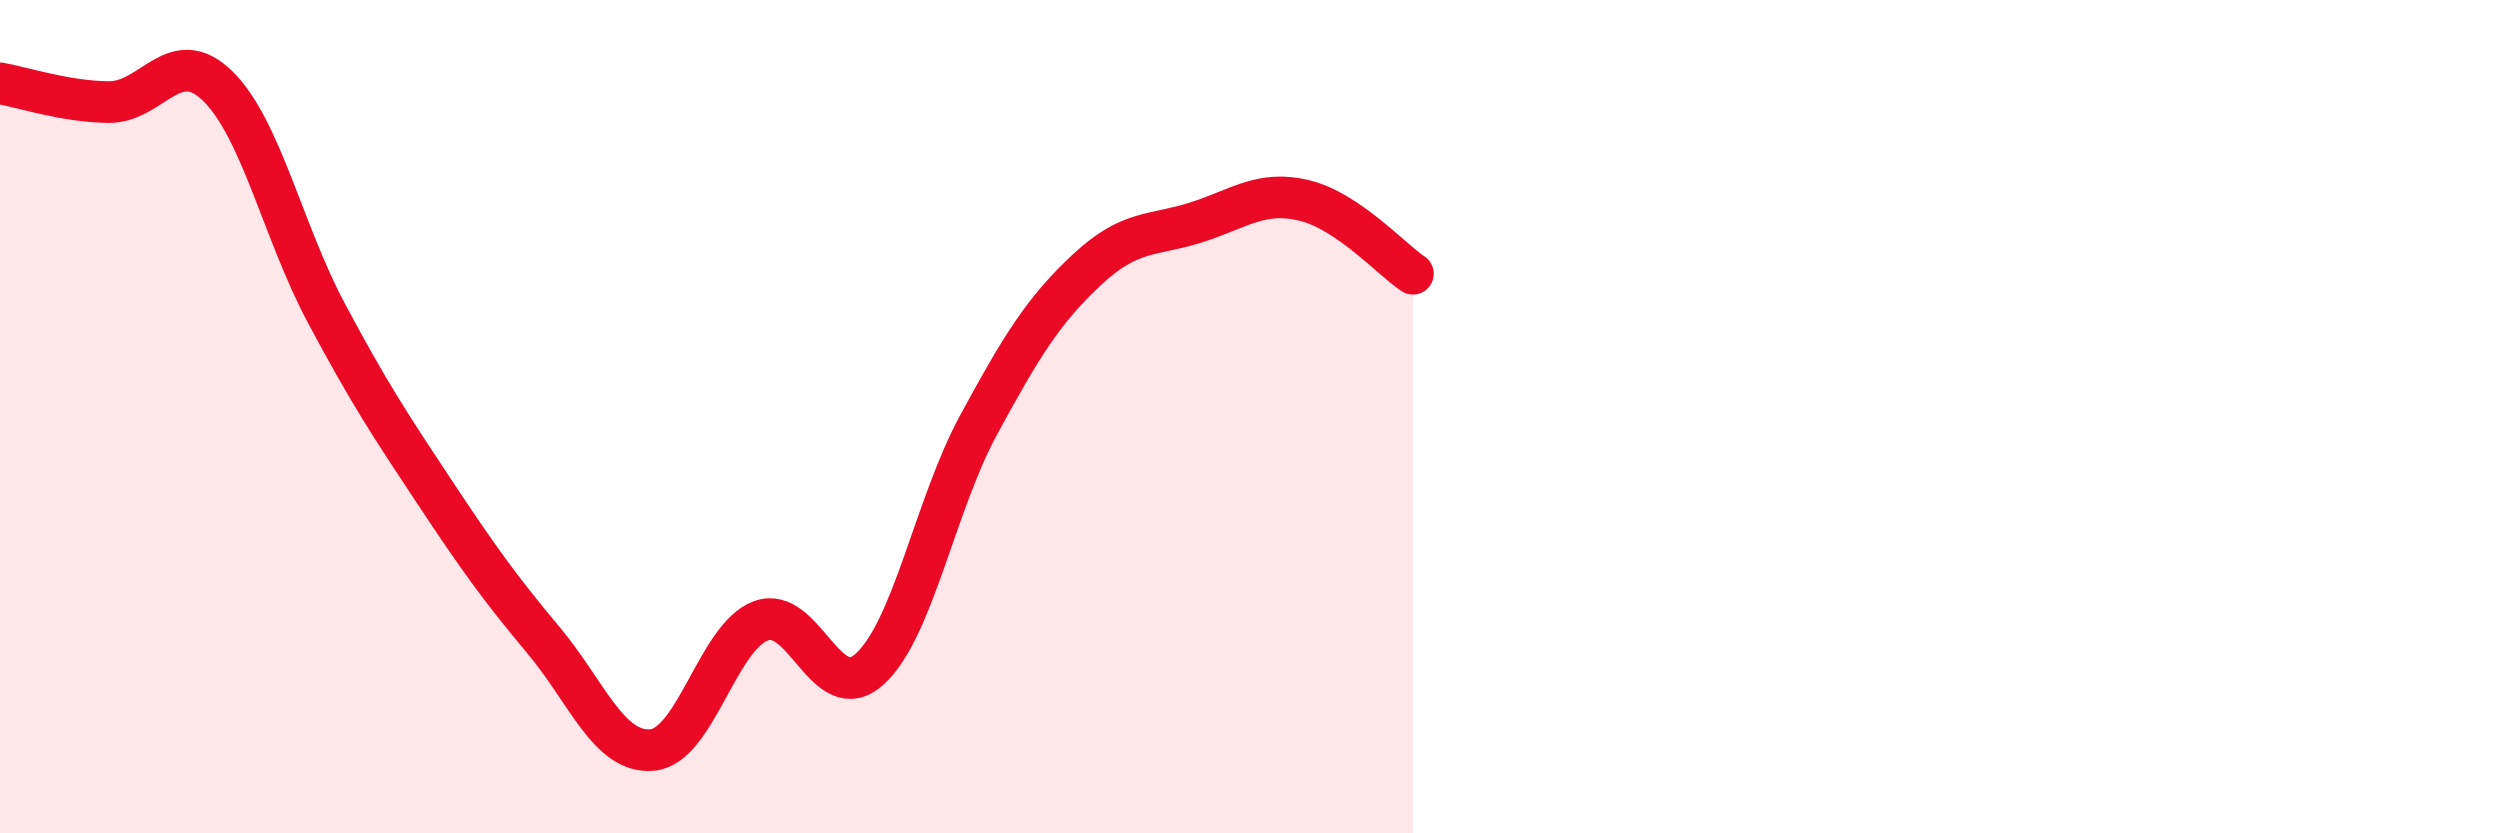 
    <svg width="60" height="20" viewBox="0 0 60 20" xmlns="http://www.w3.org/2000/svg">
      <path
        d="M 0,2 C 0.52,2.09 1.57,2.44 2.61,2.45 C 3.65,2.46 4.18,1.05 5.22,2.06 C 6.26,3.07 6.79,5.56 7.83,7.51 C 8.87,9.46 9.39,10.24 10.43,11.81 C 11.47,13.38 12,14.12 13.04,15.36 C 14.08,16.6 14.61,18.09 15.65,18 C 16.69,17.91 17.22,15.29 18.26,14.9 C 19.3,14.51 19.83,17 20.87,16.06 C 21.91,15.12 22.44,12.13 23.48,10.21 C 24.52,8.29 25.05,7.44 26.09,6.47 C 27.13,5.5 27.66,5.67 28.7,5.34 C 29.74,5.01 30.26,4.56 31.3,4.81 C 32.34,5.06 33.39,6.22 33.91,6.57L33.91 20L0 20Z"
        fill="#EB0A25"
        opacity="0.1"
        stroke-linecap="round"
        stroke-linejoin="round"
      />
      <path
        d="M 0,2 C 0.52,2.09 1.57,2.44 2.61,2.45 C 3.65,2.46 4.18,1.05 5.22,2.06 C 6.26,3.07 6.79,5.56 7.83,7.51 C 8.87,9.46 9.39,10.24 10.43,11.81 C 11.47,13.38 12,14.12 13.04,15.36 C 14.08,16.6 14.61,18.09 15.65,18 C 16.69,17.91 17.22,15.29 18.26,14.9 C 19.3,14.51 19.83,17 20.87,16.06 C 21.91,15.12 22.44,12.13 23.48,10.21 C 24.52,8.29 25.05,7.44 26.09,6.47 C 27.13,5.5 27.66,5.67 28.7,5.34 C 29.74,5.01 30.26,4.56 31.3,4.81 C 32.34,5.06 33.39,6.22 33.91,6.57"
        stroke="#EB0A25"
        stroke-width="1"
        fill="none"
        stroke-linecap="round"
        stroke-linejoin="round"
      />
    </svg>
  